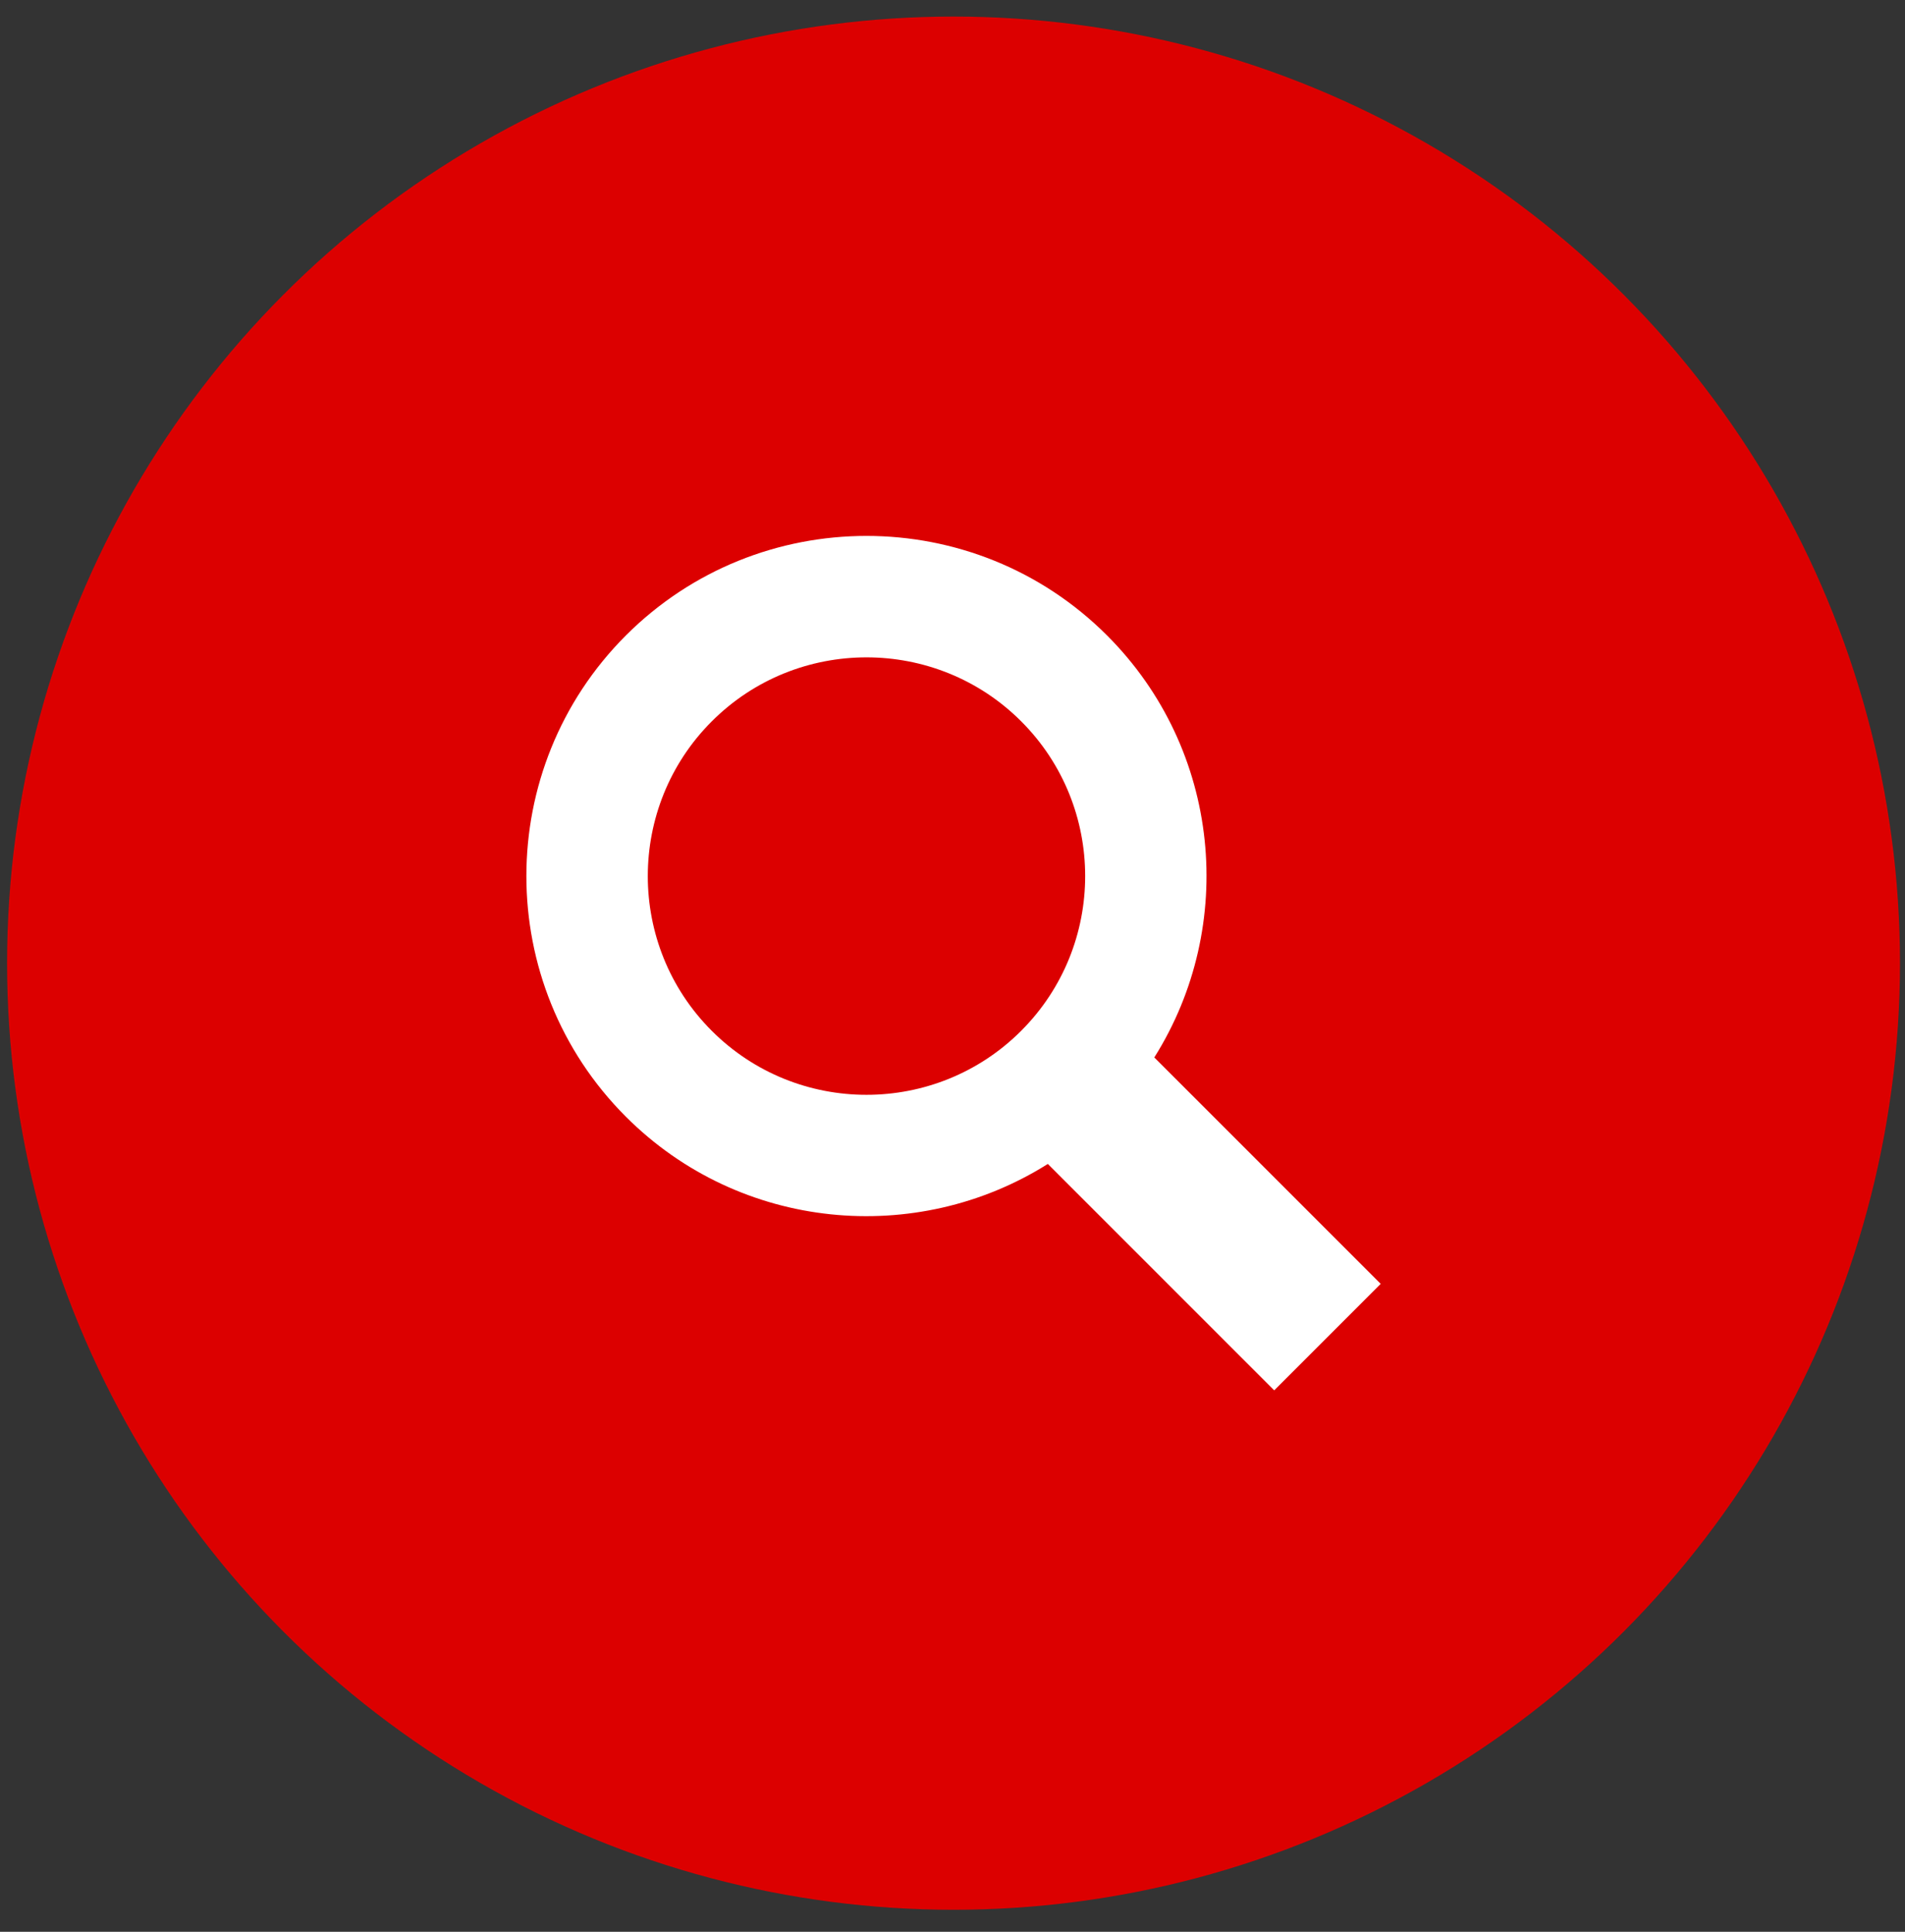 <svg fill="none" height="73" viewBox="0 0 72 73" width="72" xmlns="http://www.w3.org/2000/svg"><rect x="0" y="0" width="72" height="73" fill="#333333" stroke="none"/><circle cx="36.039" cy="36.397" fill="#dc0000" r="35.771"/><path d="m43.627 39.96c3.13-4.968 2.538-11.624-1.785-15.947-5.014-5.015-13.172-5.015-18.187 0-5.014 5.015-5.014 13.172 0 18.186 4.322 4.323 10.98 4.915 15.948 1.785l8.556 8.556 4.025-4.024zm-5.031-1.007c-3.224 3.225-8.47 3.225-11.695 0-3.224-3.224-3.223-8.47.001-11.694 3.224-3.224 8.47-3.224 11.694-.001 3.224 3.225 3.224 8.471 0 11.694z" fill="#fff"/></svg>